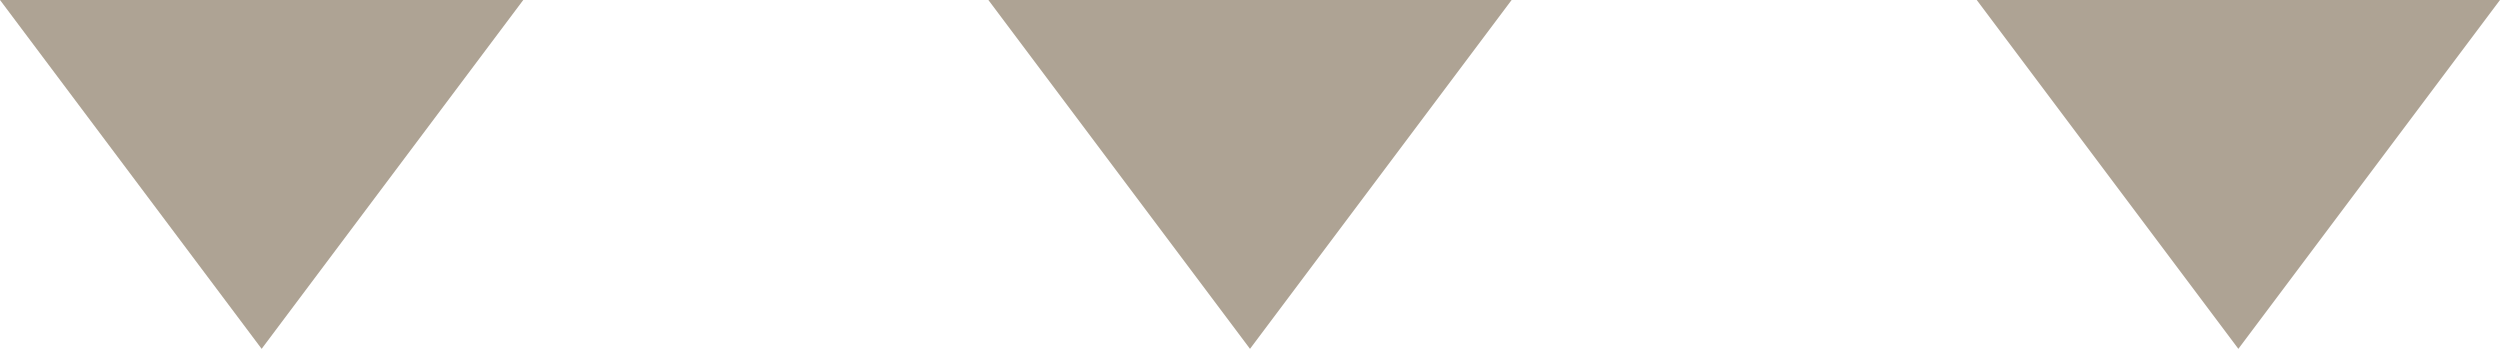 <svg width="86" height="12" viewBox="0 0 86 12" fill="none" xmlns="http://www.w3.org/2000/svg">
<path d="M9 12L1.04907e-06 -6.19936e-07L18 9.53674e-07L9 12Z" fill="#AEA394"/>
<path d="M43 12L34 -6.19936e-07L52 9.53674e-07L43 12Z" fill="#AEA394"/>
<path d="M77 12L68 -6.19936e-07L86 9.53674e-07L77 12Z" fill="#AEA394"/>
</svg>
